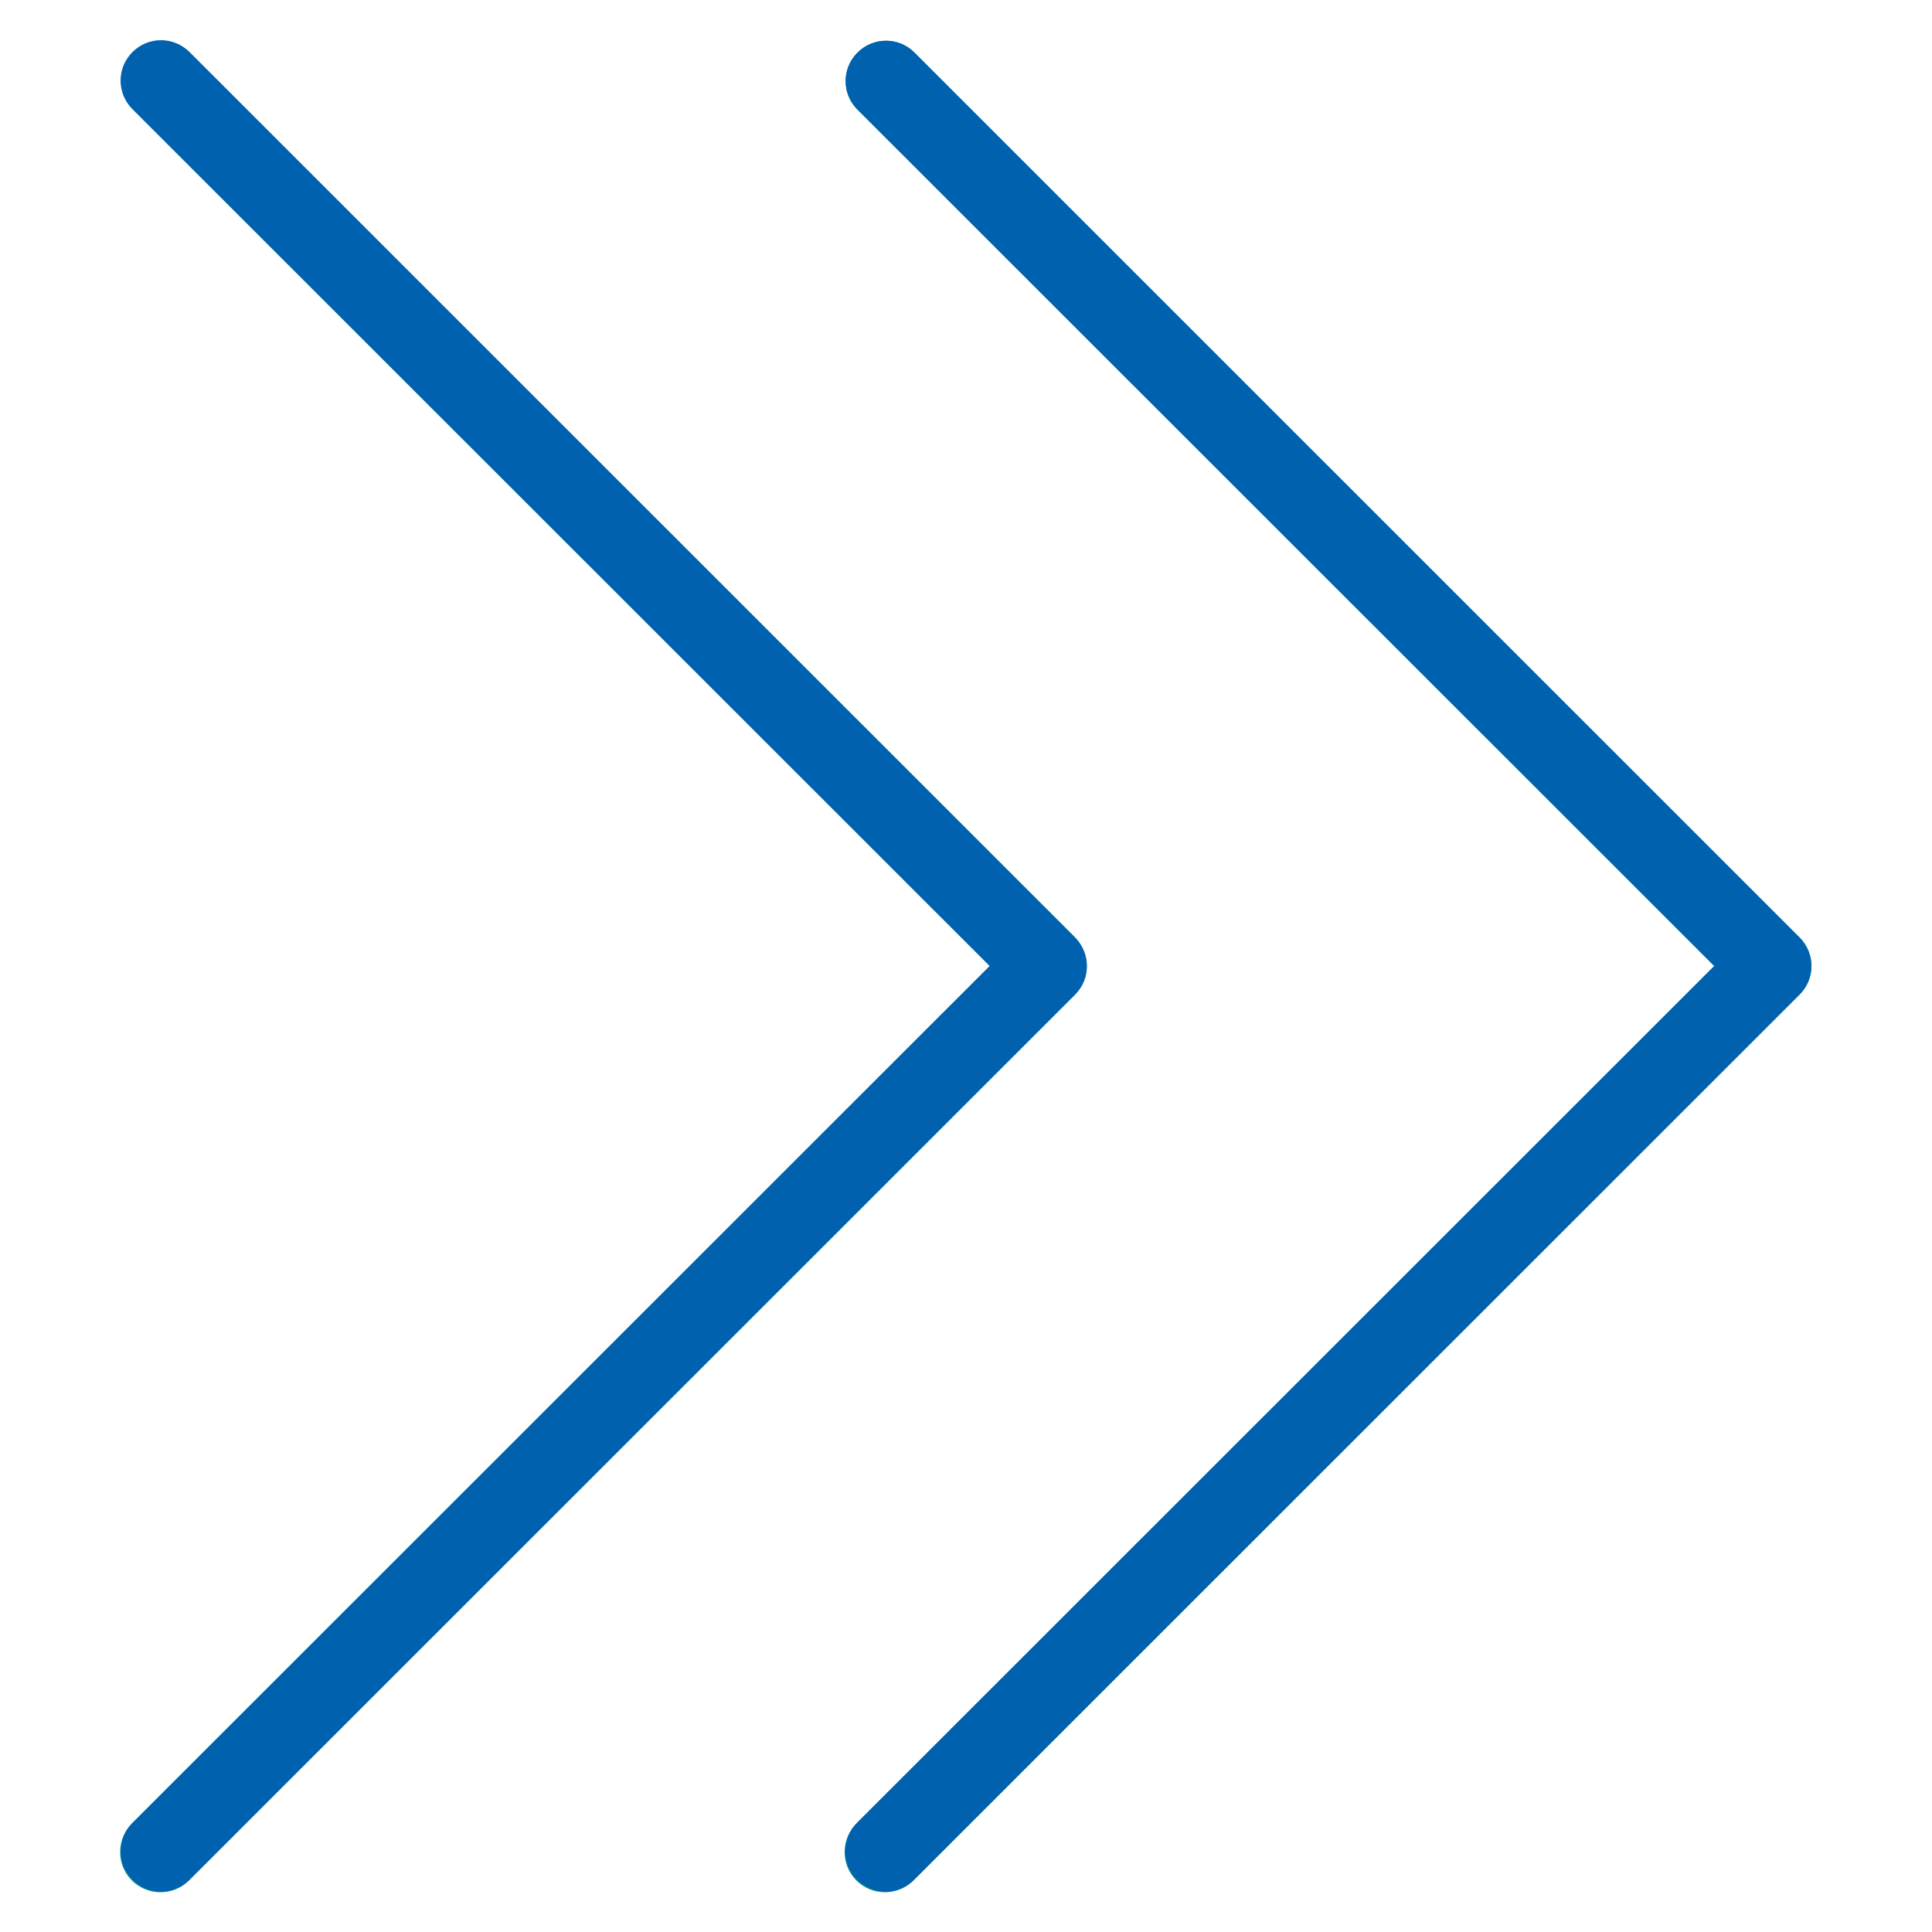 <?xml version="1.0" encoding="utf-8"?>
<!-- Generator: Adobe Illustrator 27.7.0, SVG Export Plug-In . SVG Version: 6.00 Build 0)  -->
<svg version="1.1" id="Capa_1" xmlns="http://www.w3.org/2000/svg" xmlns:xlink="http://www.w3.org/1999/xlink" x="0px" y="0px"
	 viewBox="0 0 512 512" style="enable-background:new 0 0 512 512;" xml:space="preserve">
<style type="text/css">
	.st0{fill:#009688;}
	.st1{fill:#0061AF;}
</style>
<g>
	<path class="st0" d="M242.2,13.8c-4.2-4.1-11-4-15.1,0.3c-4,4.1-4,10.7,0,14.8L454.3,256L227.1,483.1c-4.2,4.1-4.4,10.8-0.3,15.1
		c4.1,4.2,10.8,4.4,15.1,0.3c0.1-0.1,0.2-0.2,0.3-0.3l234.7-234.7c4.2-4.2,4.2-10.9,0-15.1L242.2,13.8z"/>
	<path class="st0" d="M284.9,248.4L50.2,13.8c-4.2-4.1-11-4-15.1,0.3c-4,4.1-4,10.7,0,14.8L262.3,256L35.1,483.1
		c-4.2,4.1-4.4,10.8-0.3,15.1c4.1,4.2,10.8,4.4,15.1,0.3c0.1-0.1,0.2-0.2,0.3-0.3l234.7-234.7C289,259.4,289,252.6,284.9,248.4z"/>
</g>
<path class="st1" d="M234.7,501.3c-5.9,0-10.7-4.8-10.7-10.6c0-2.8,1.1-5.6,3.1-7.6L454.3,256L227.1,28.9c-4.1-4.2-4-11,0.3-15.1
	c4.1-4,10.7-4,14.8,0l234.7,234.7c4.2,4.2,4.2,10.9,0,15.1L242.2,498.2C240.2,500.2,237.5,501.3,234.7,501.3z"/>
<path class="st1" d="M42.7,501.3c-5.9,0-10.7-4.8-10.7-10.6c0-2.8,1.1-5.6,3.1-7.6L262.3,256L35.1,28.9c-4.2-4.2-4.2-10.9,0-15.1
	s10.9-4.2,15.1,0l234.7,234.7c4.2,4.2,4.2,10.9,0,15.1L50.2,498.2C48.2,500.2,45.5,501.3,42.7,501.3z"/>
</svg>
